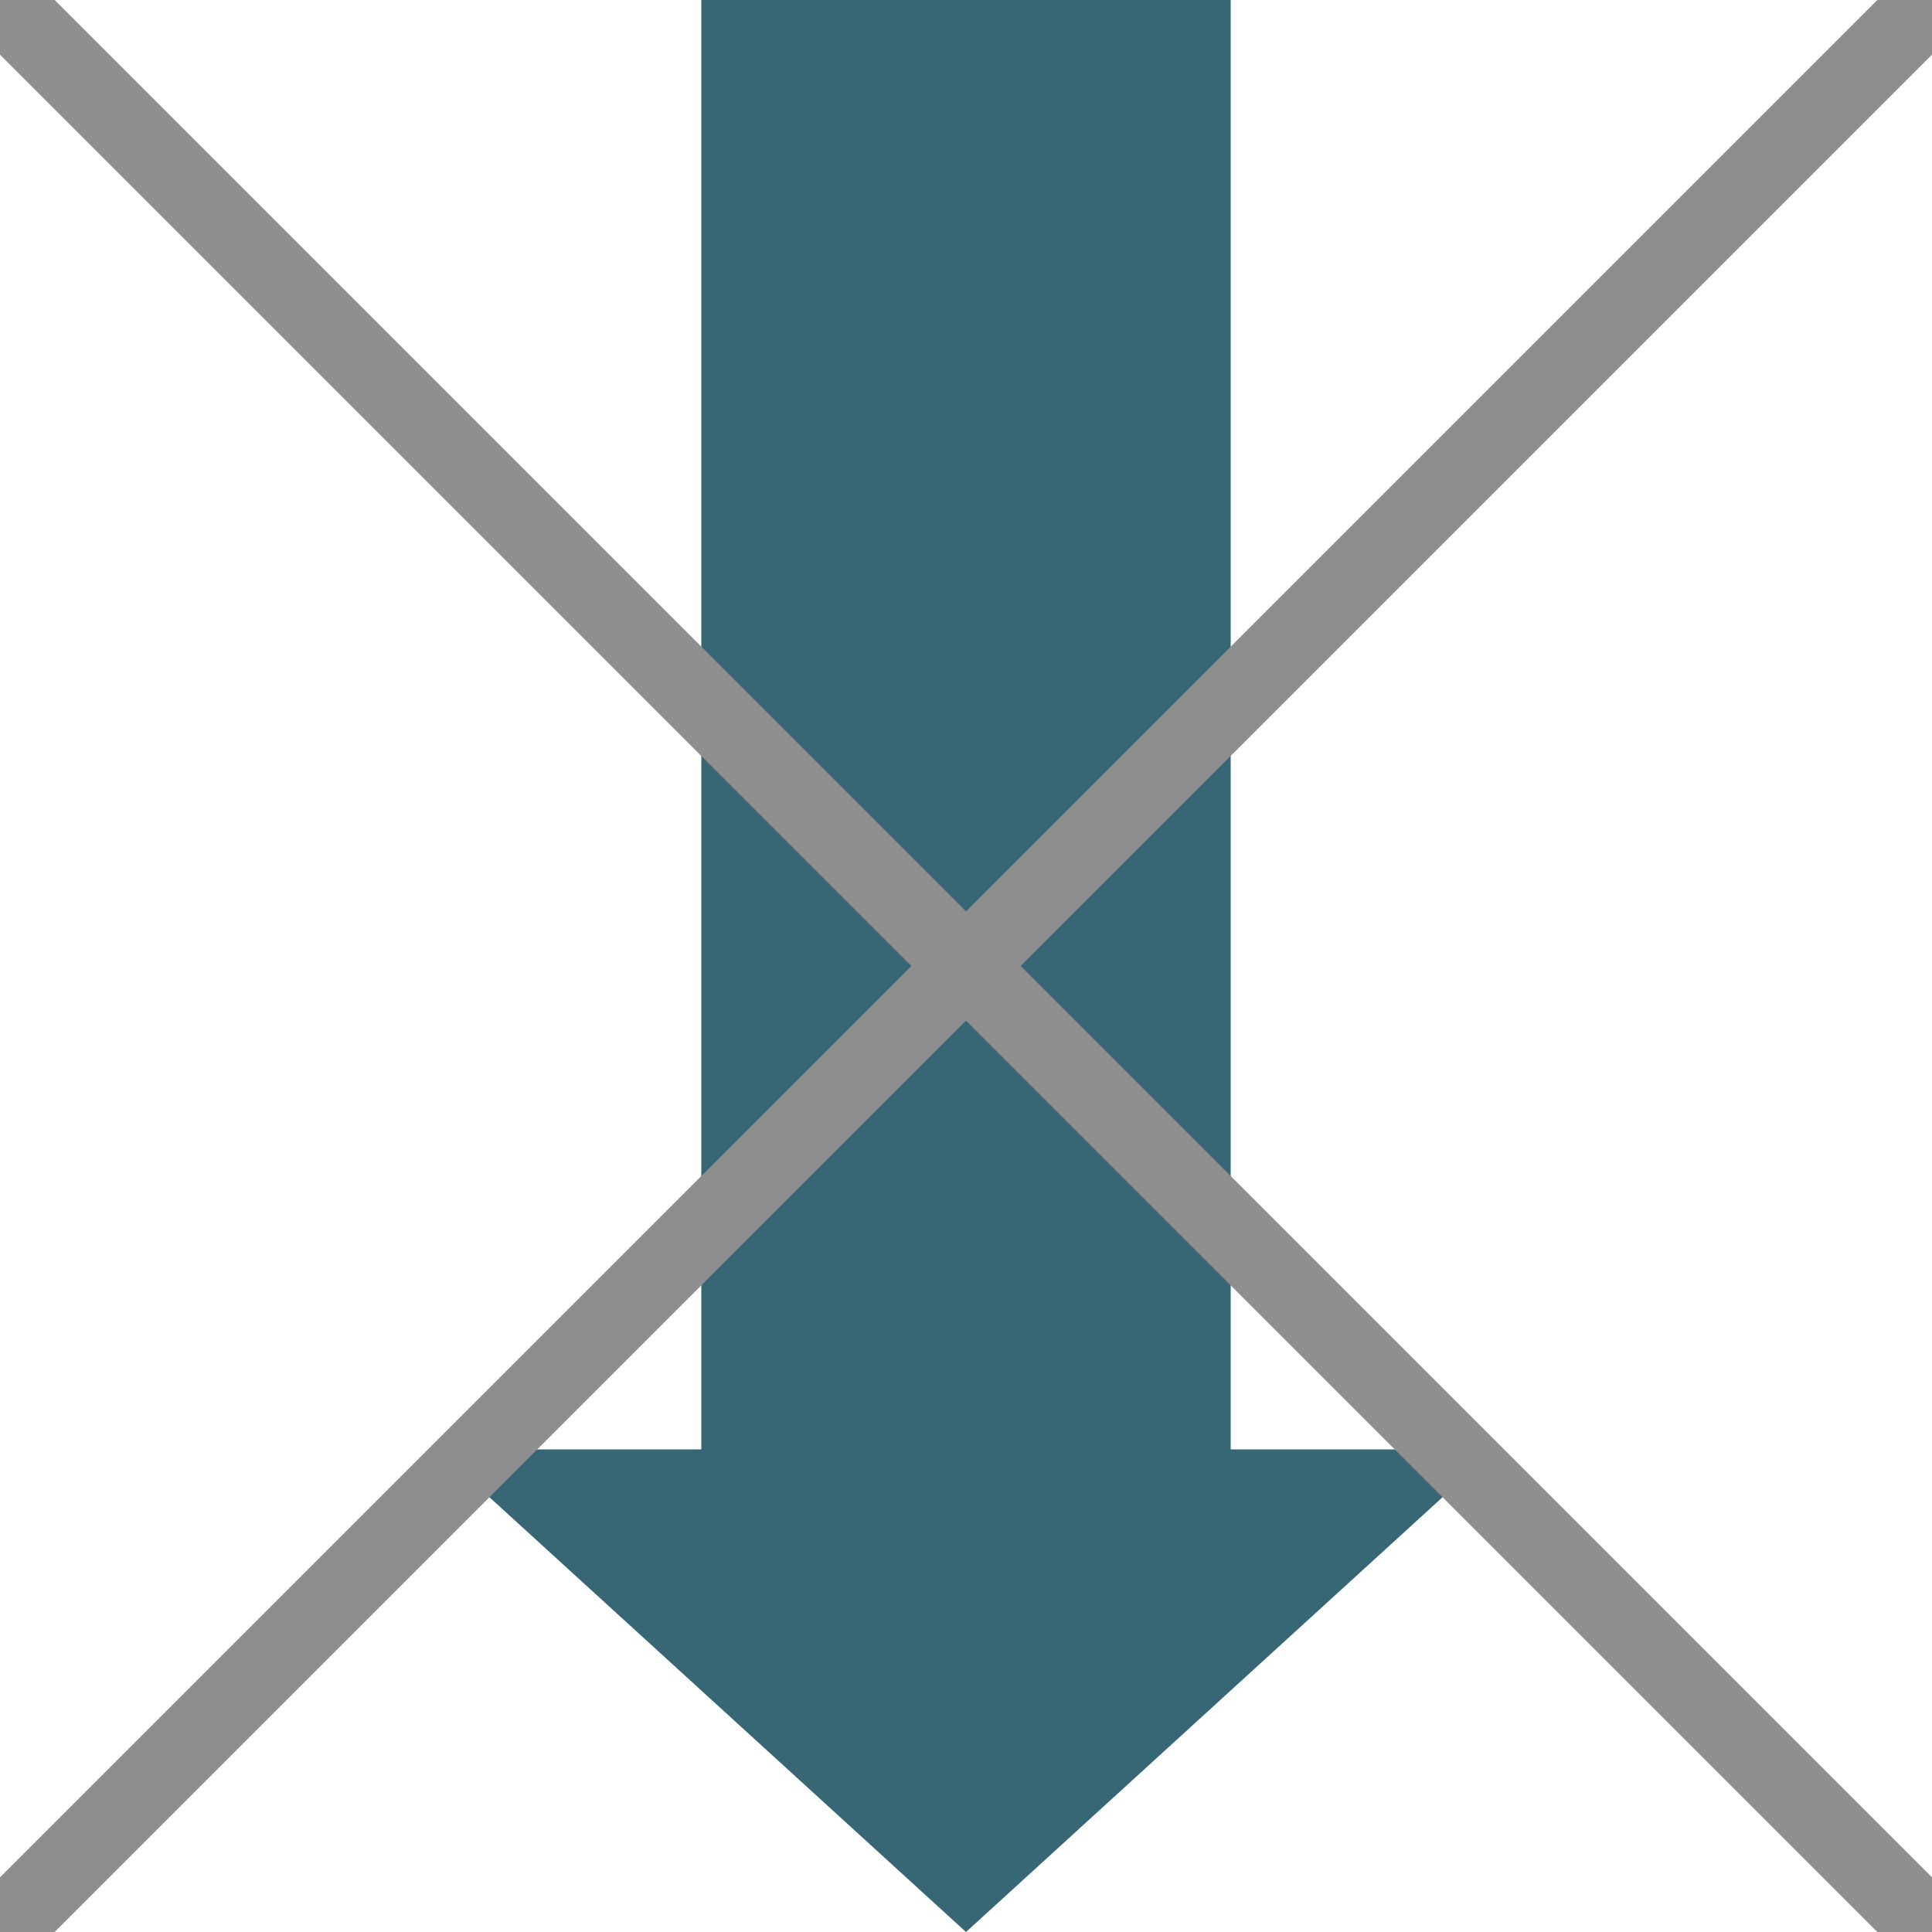 <?xml version="1.0" encoding="UTF-8"?><svg id="a" xmlns="http://www.w3.org/2000/svg" viewBox="0 0 50 50"><defs><style>.b{fill:#376675;fill-rule:evenodd;}.c{fill:none;stroke:#8e8e8e;stroke-miterlimit:10;stroke-width:2px;}</style></defs><polygon class="b" points="31.85 0 31.85 37.51 38.69 37.51 25 50 11.31 37.51 18.15 37.51 18.15 0 31.85 0 31.85 0"/><line class="c" x2="50" y2="50"/><line class="c" y1="50" x2="50"/></svg>